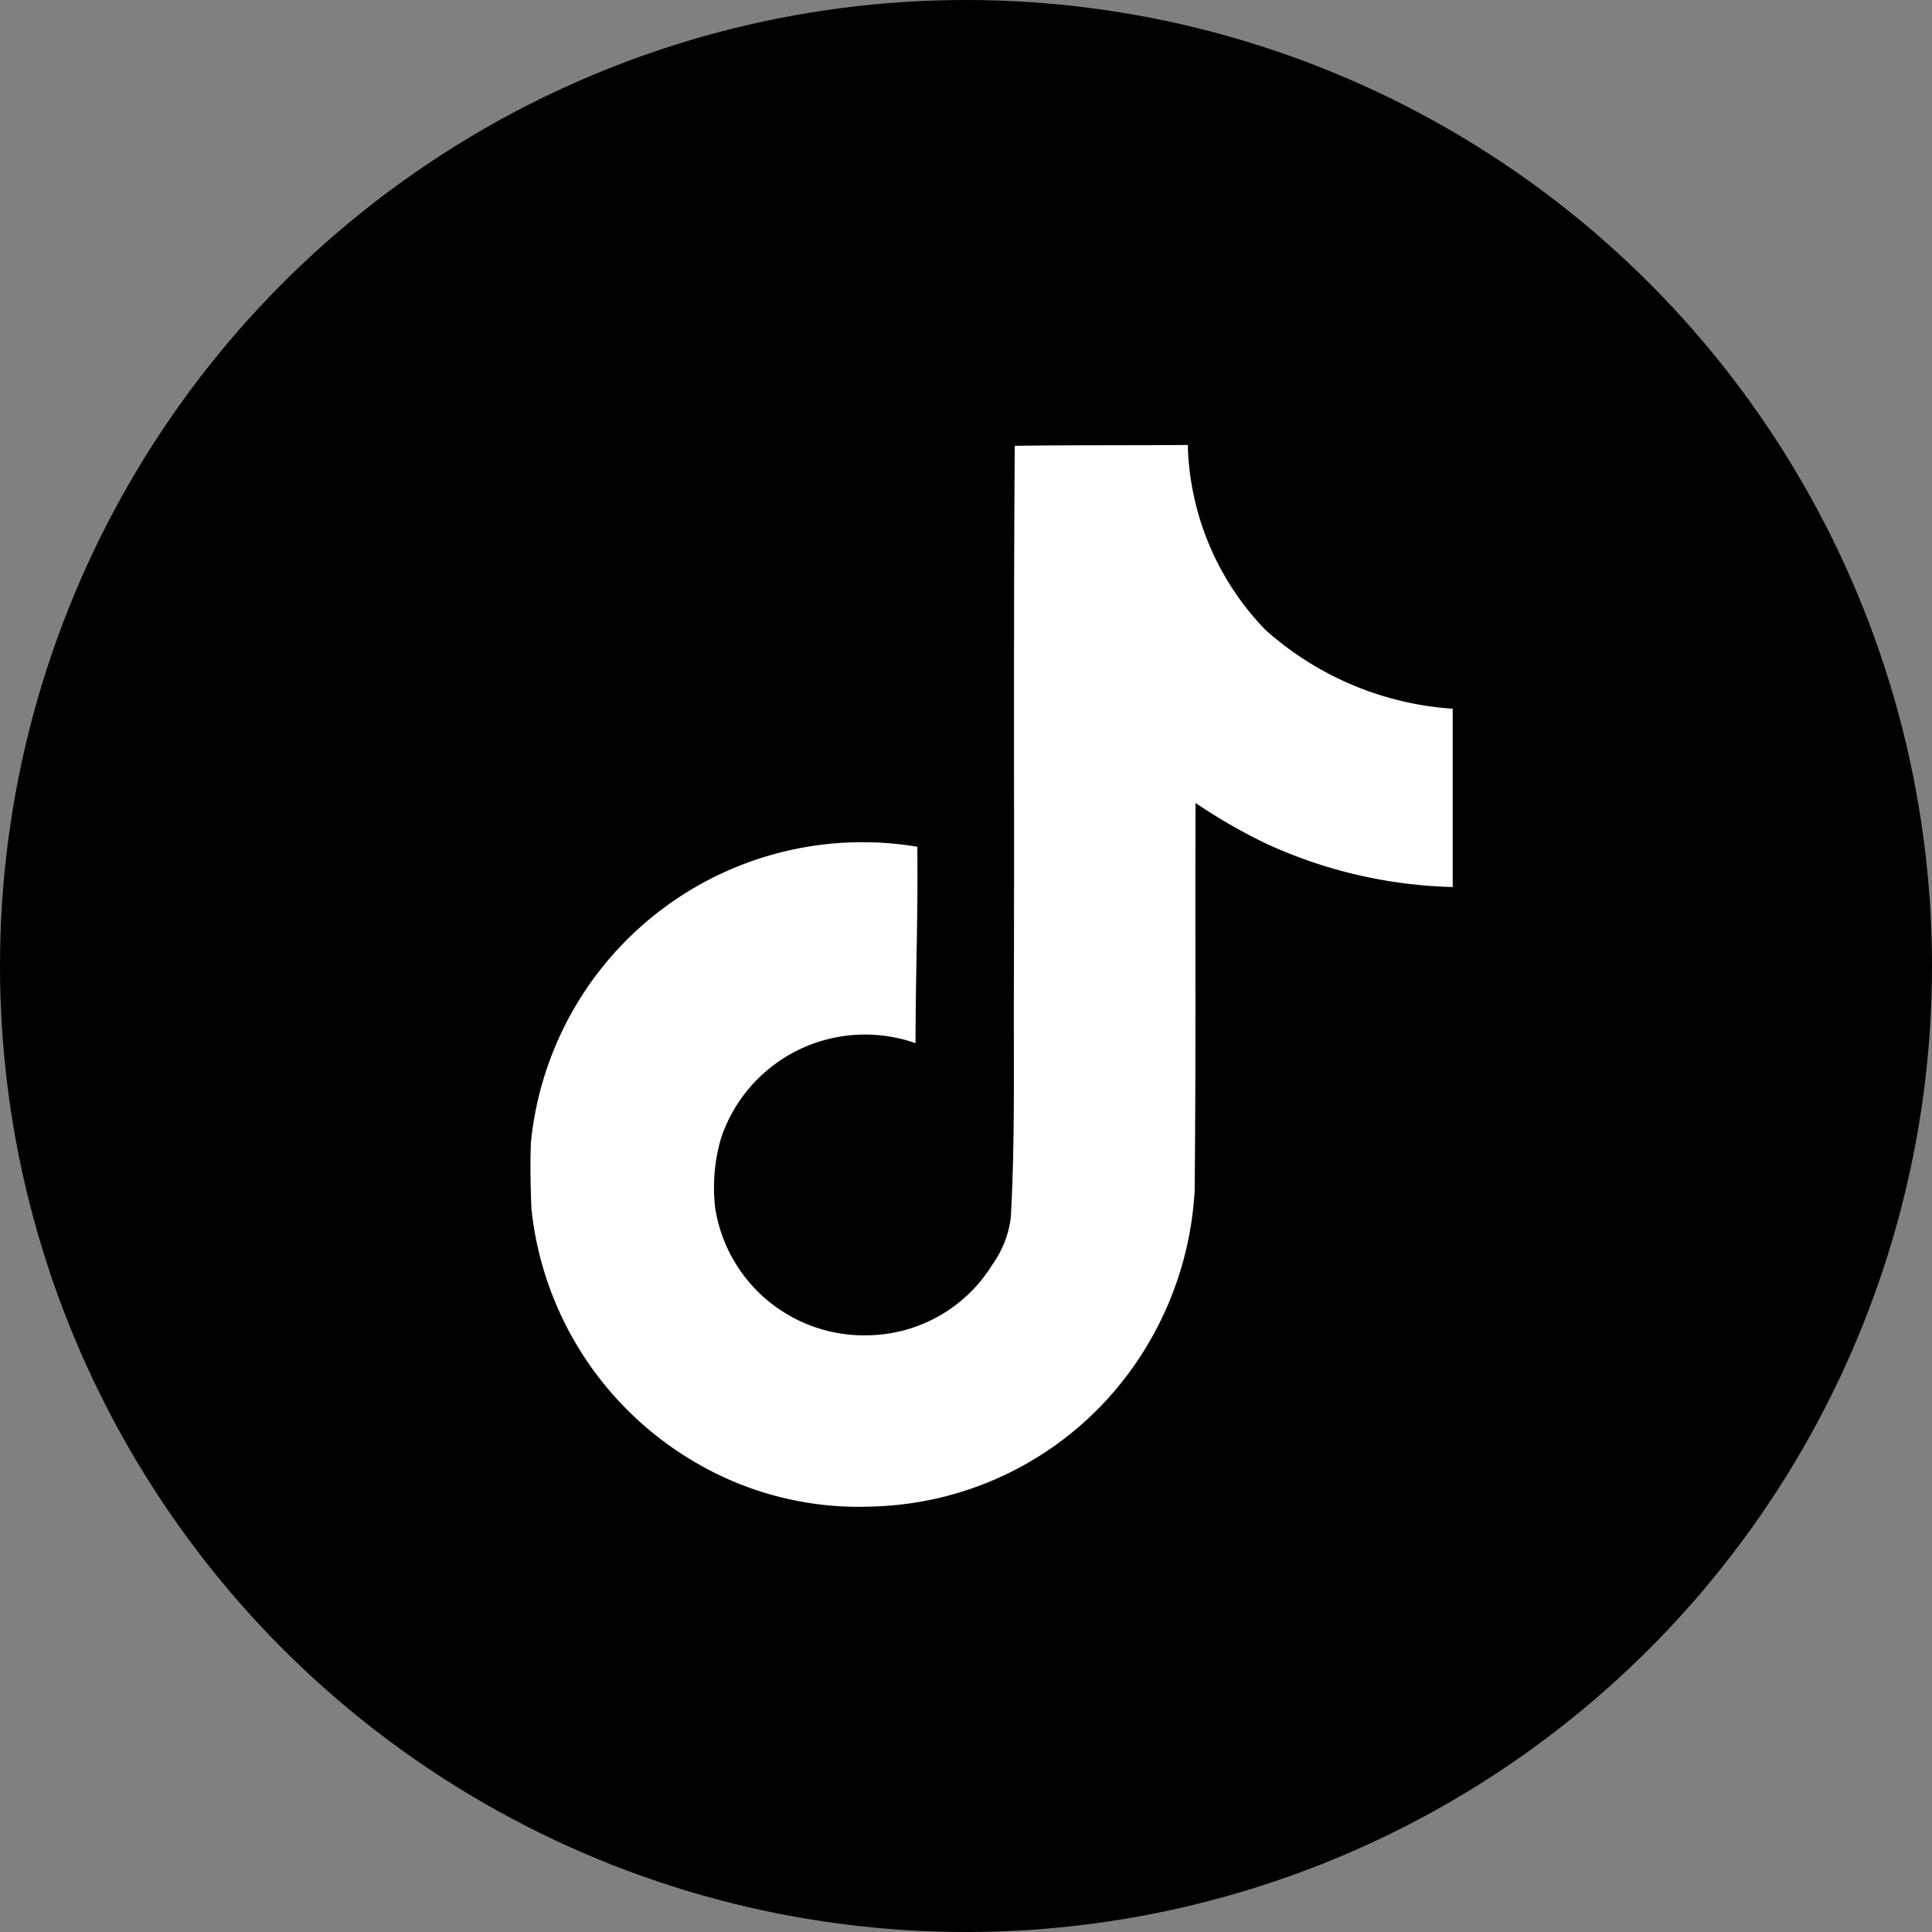 <?xml version="1.0" encoding="UTF-8"?> <svg xmlns="http://www.w3.org/2000/svg" width="25" height="25" viewBox="0 0 25 25"><rect x="0" y="0" width="25" height="25" fill="#808080" stroke="none"/><g id="Group_294" data-name="Group 294" transform="translate(-1061.623 -2403.494)"><circle id="Ellipse_94" data-name="Ellipse 94" cx="12.5" cy="12.5" r="12.5" transform="translate(1061.623 2403.494)"></circle><path id="Icon_simple-tiktok" data-name="Icon simple-tiktok" d="M8.639.011C9.389,0,10.133.006,10.878,0a3.566,3.566,0,0,0,1,2.388,4.038,4.038,0,0,0,2.428,1.025V5.72a6.129,6.129,0,0,1-2.4-.555,7.074,7.074,0,0,1-.928-.533c-.006,1.672.006,3.344-.011,5.01a4.373,4.373,0,0,1-.773,2.256,4.266,4.266,0,0,1-3.384,1.838,4.175,4.175,0,0,1-2.336-.59,4.318,4.318,0,0,1-2.09-3.269c-.011-.286-.017-.573-.006-.853a4.311,4.311,0,0,1,5-3.825c.011.847-.023,1.695-.023,2.542A1.965,1.965,0,0,0,4.843,8.955a2.271,2.271,0,0,0-.08.922,1.949,1.949,0,0,0,2,1.643A1.924,1.924,0,0,0,8.353,10.6a1.321,1.321,0,0,0,.235-.607c.057-1.025.034-2.044.04-3.069.006-2.308-.006-4.609.011-6.911Z" transform="translate(1066.115 2409.252)" fill="#fff"></path></g></svg> 
